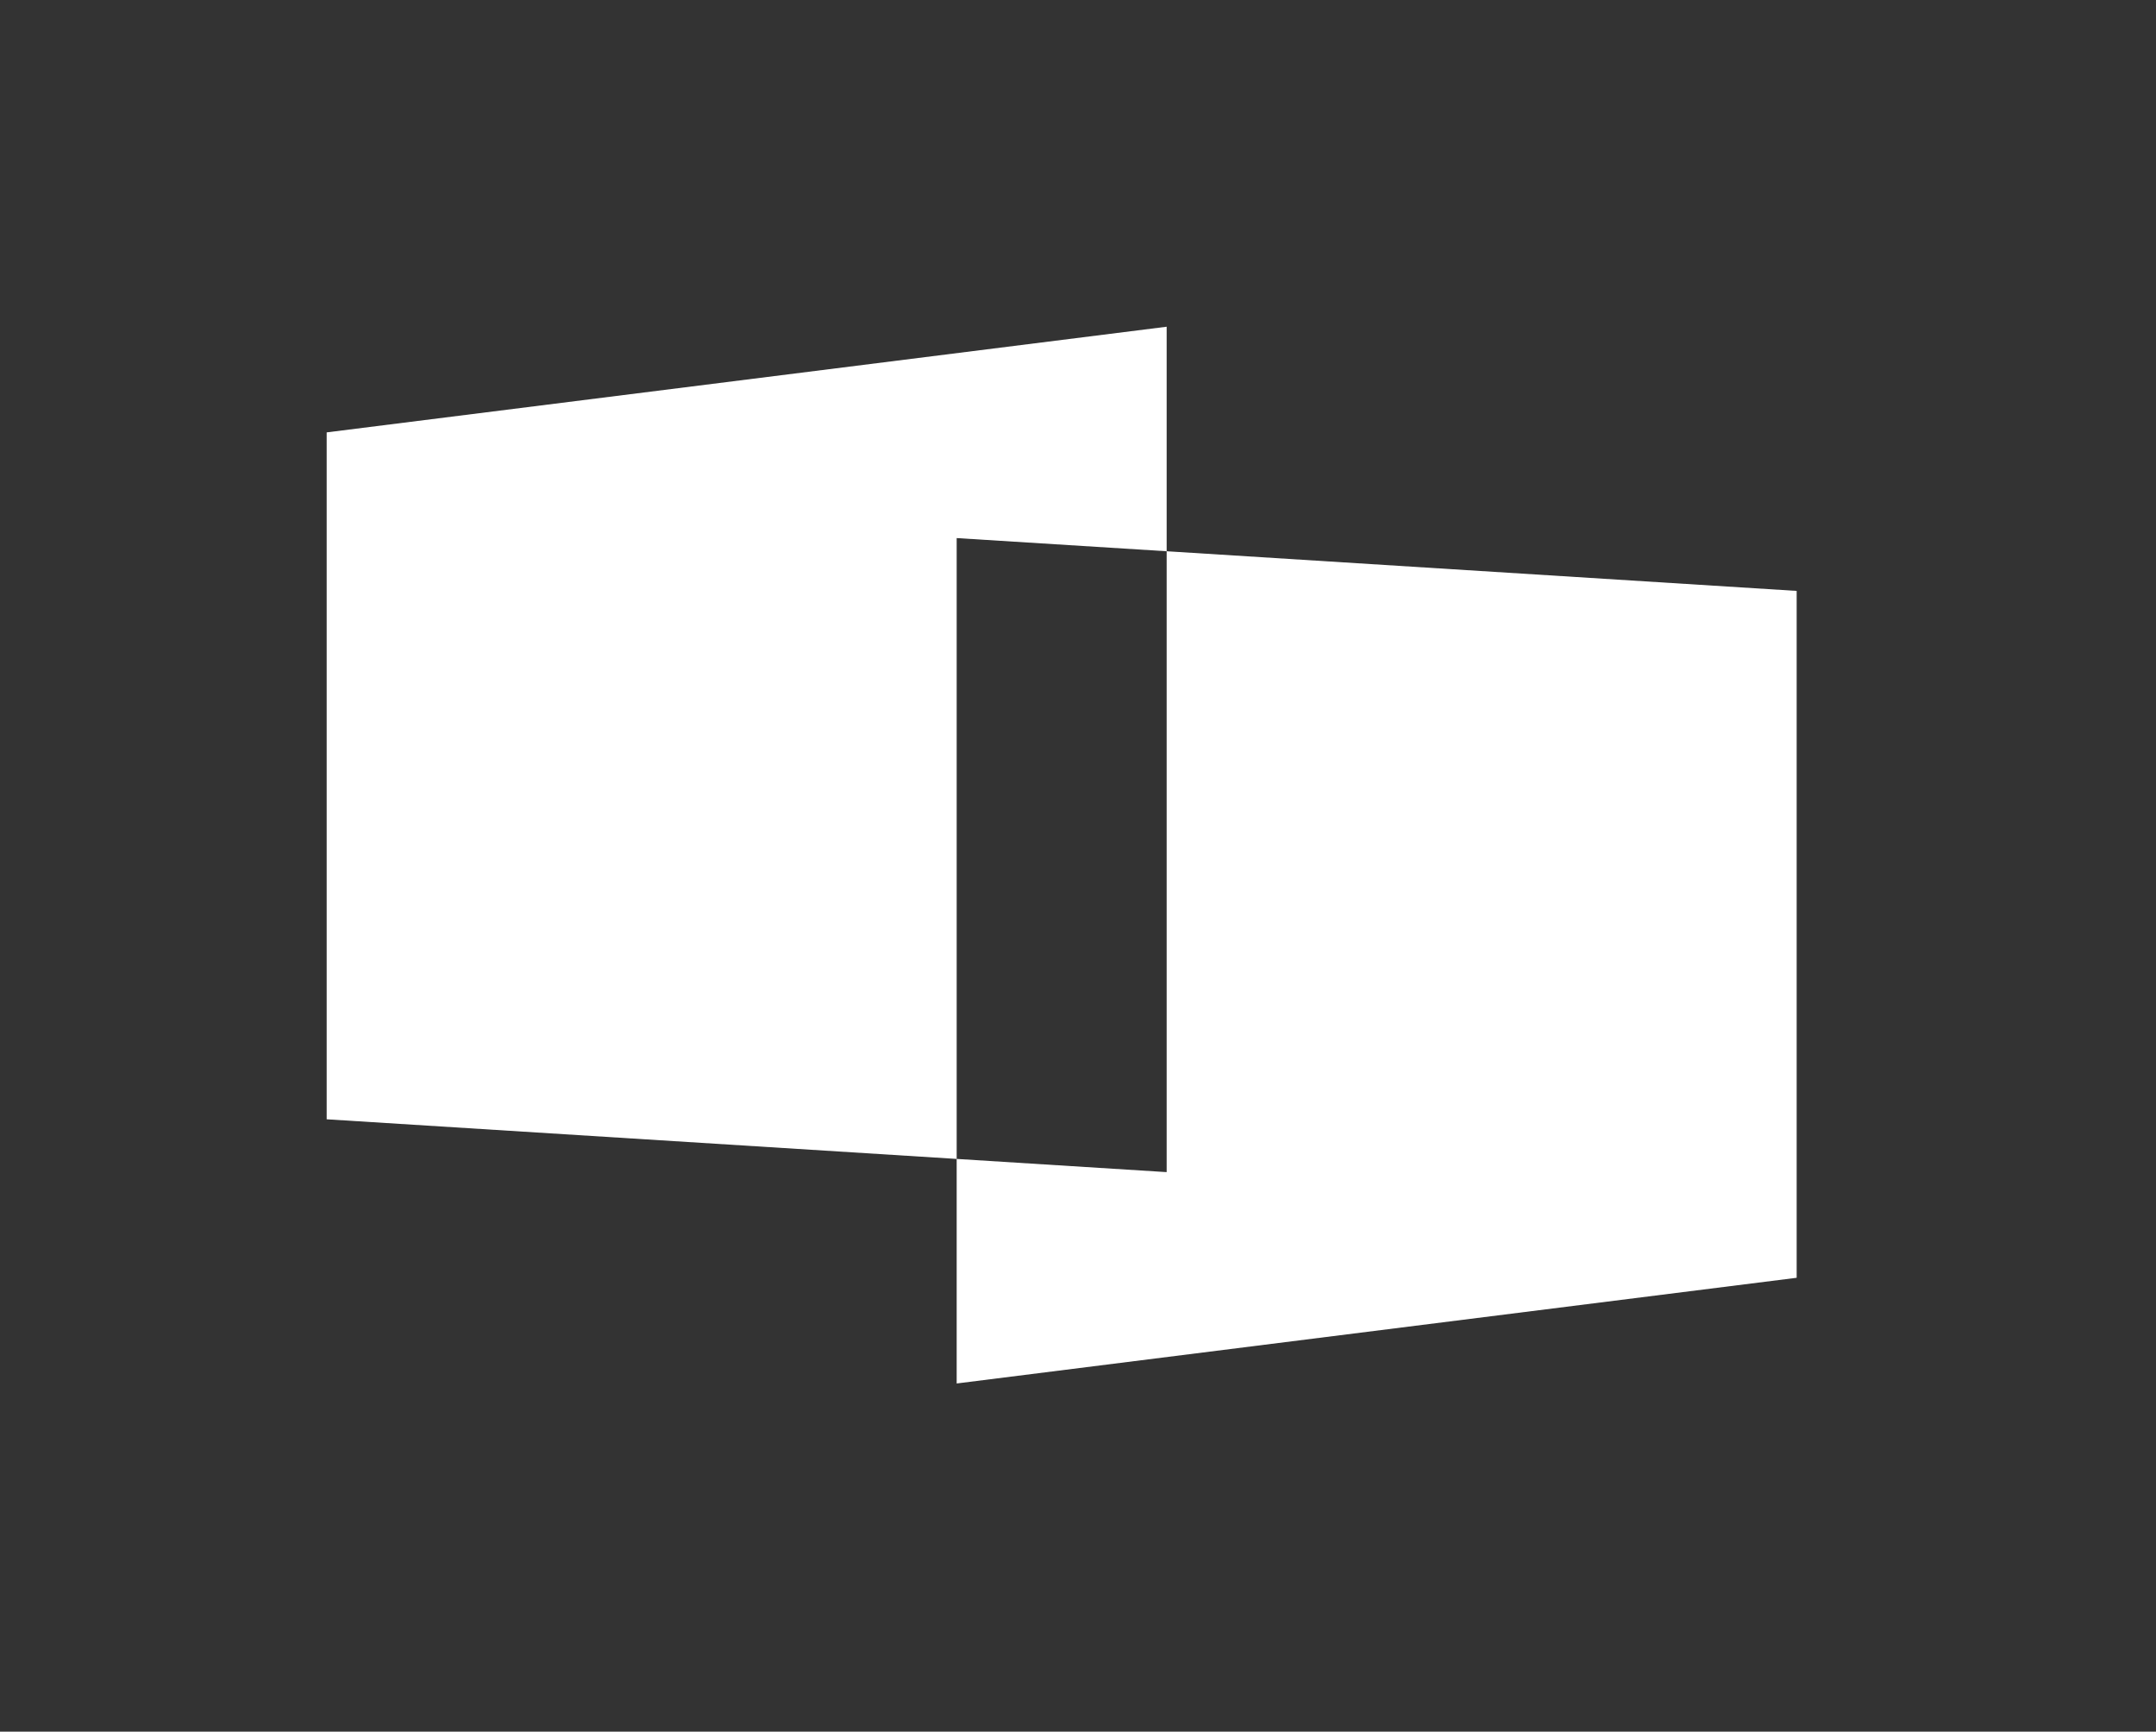 <?xml version="1.0" encoding="UTF-8"?> <svg xmlns="http://www.w3.org/2000/svg" width="66" height="53" viewBox="0 0 66 53" fill="none"><rect x="0" y="0" width="66" height="53" fill="#333333" stroke="none"/><path d="M55 18.086V39.109L29.286 42.344V35.471L35.714 35.875V16.872L55 18.086ZM35.714 16.872L29.286 16.469V35.471L10 34.258V13.234L35.714 10V16.872Z" fill="white" style="mix-blend-mode:exclusion"></path></svg> 